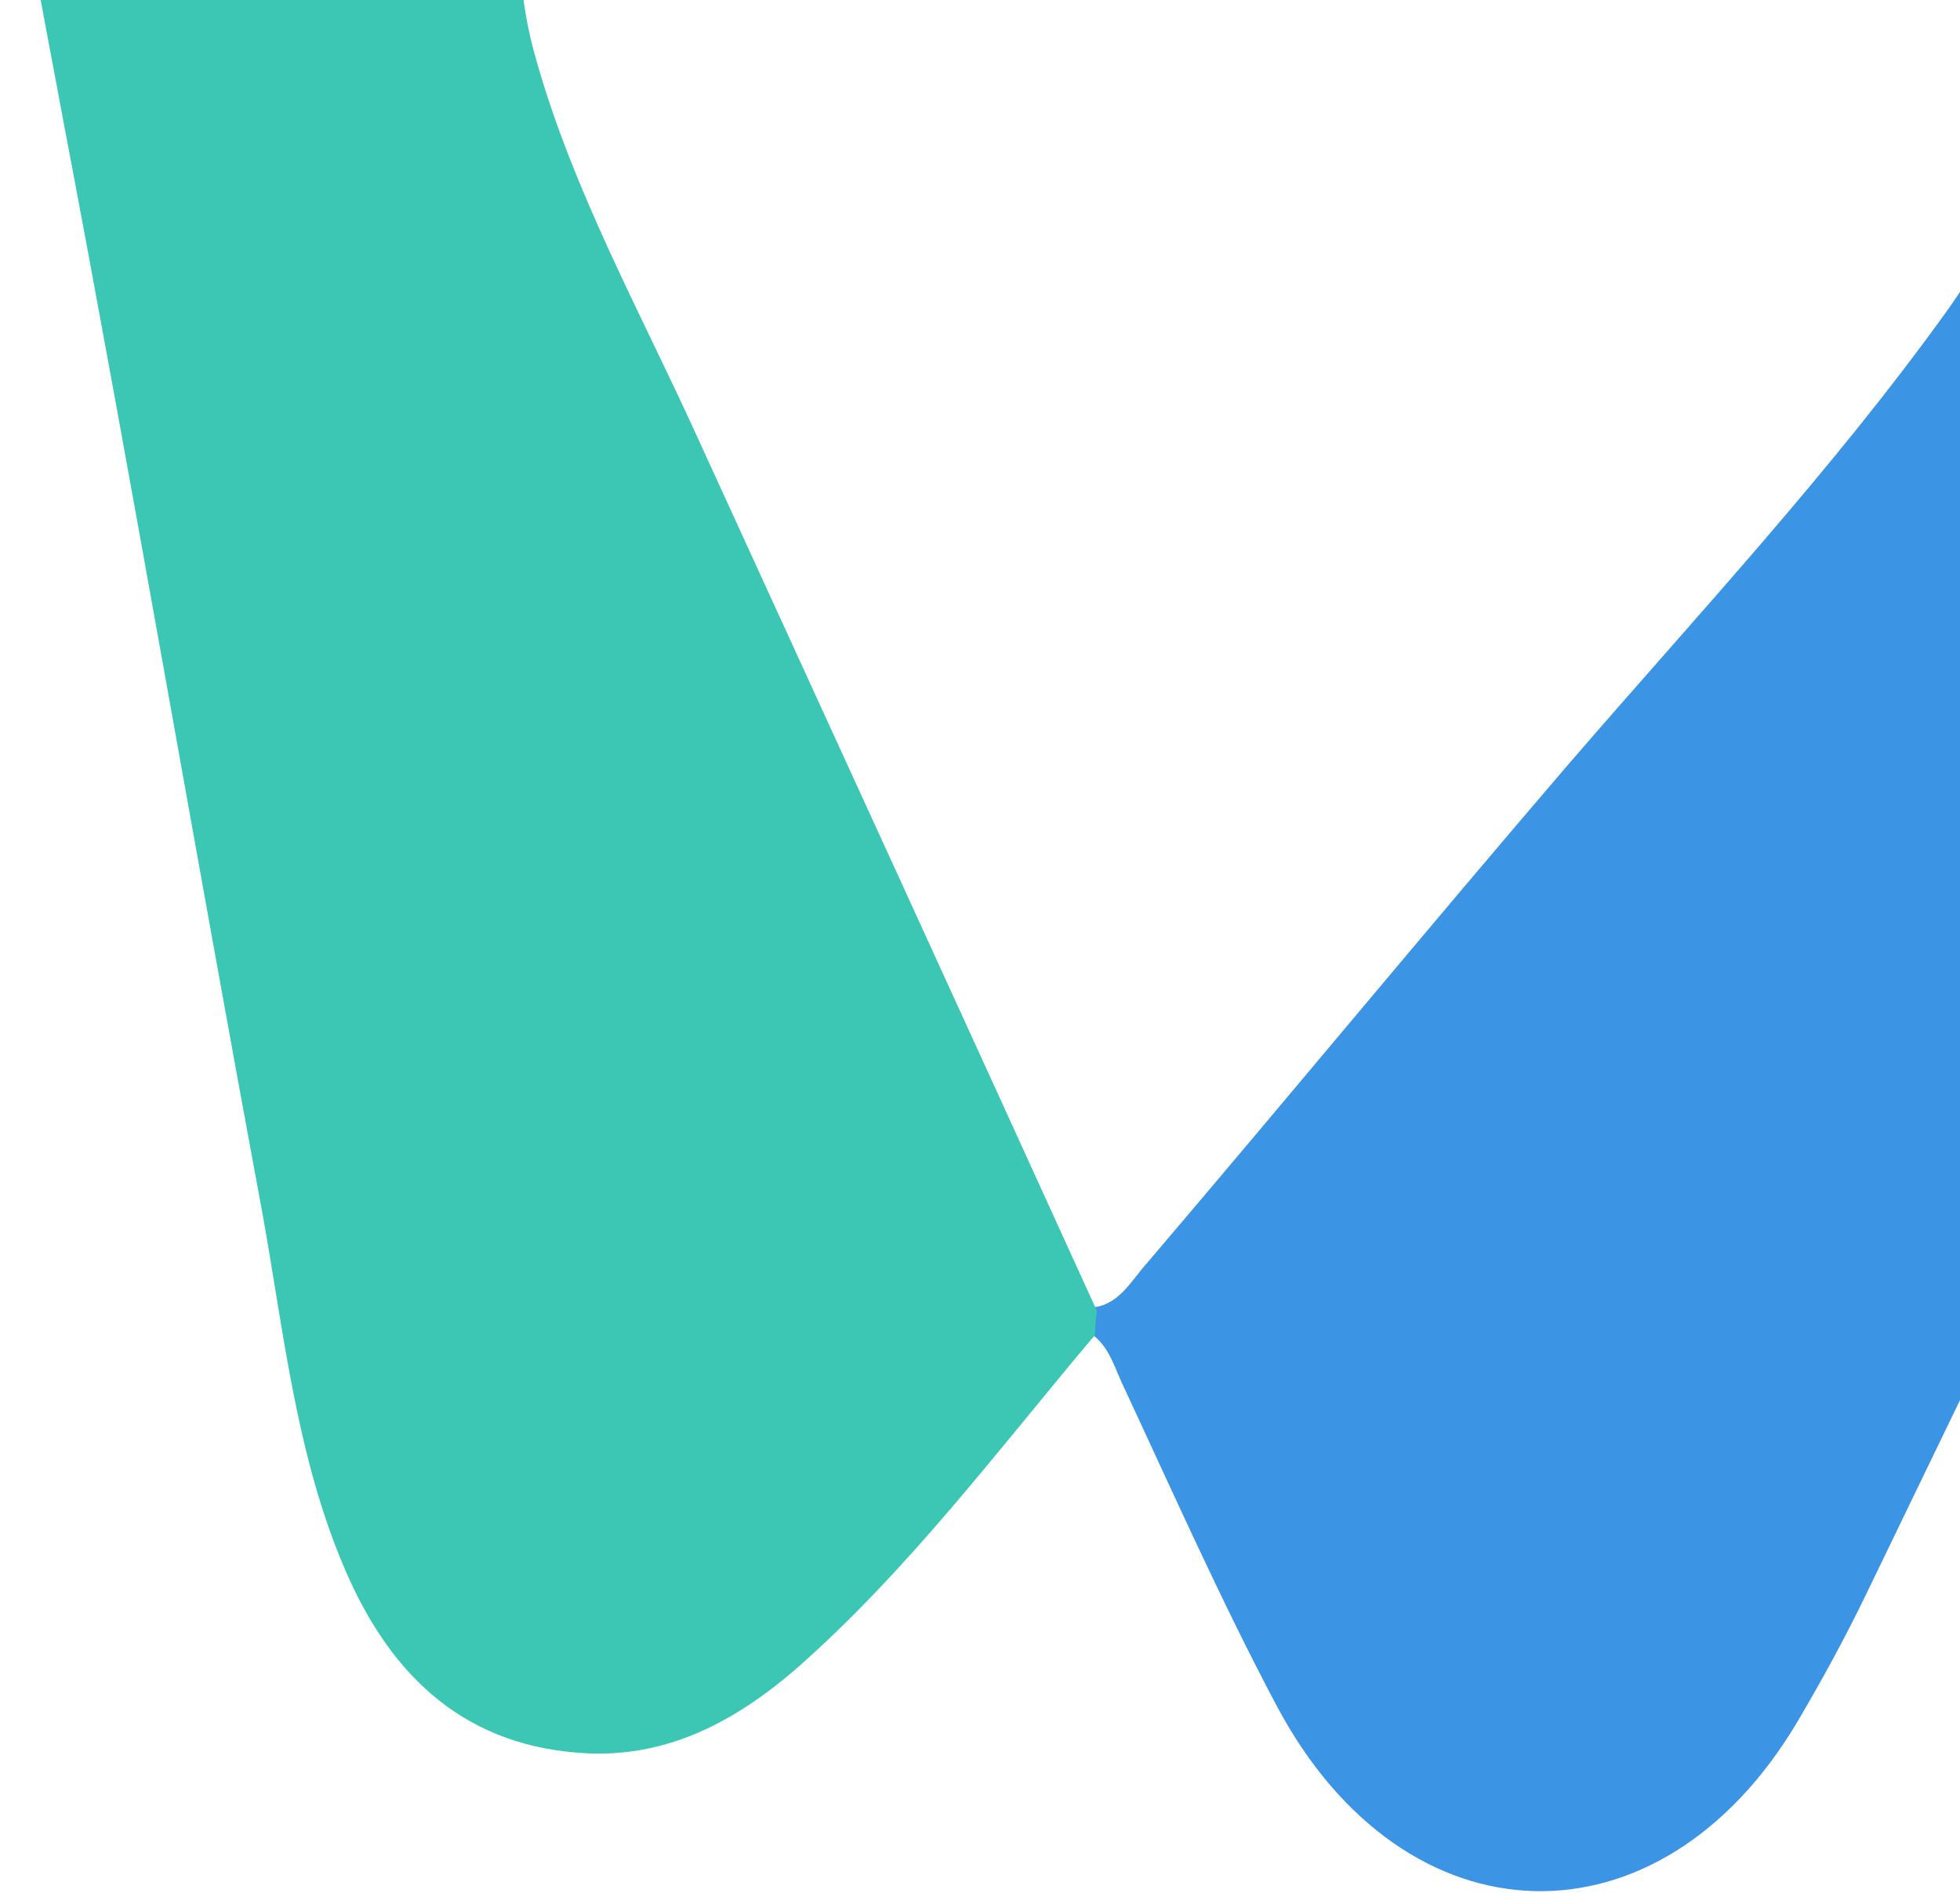 <svg width="322" height="311" viewBox="0 0 322 311" fill="none" xmlns="http://www.w3.org/2000/svg">
    <path d="M217.093 -53.944C268.487 -52.257 320.082 -50.54 371.448 -48.648C381.065 -48.282 390.406 -45.859 398.865 -41.467C421.384 -29.972 430.126 -6.237 421.75 19.386C413.374 45.008 400.15 68.449 388.484 92.538C361.141 149.148 333.826 205.553 306.483 262.163C303.068 269.213 299.251 276.205 295.259 282.96C272.675 320.969 230.871 319.853 209.835 280.463C200.64 263.165 192.592 244.987 184.287 227.191C182.859 224.043 181.889 220.544 178.626 218.805C178.792 217.57 178.957 216.336 178.949 214.866C183.698 214.726 185.69 210.613 188.35 207.647C211.542 180.428 234.385 152.738 257.549 125.725C278.741 101.149 300.83 77.544 319.795 51.172C341.302 21.187 338.919 -13.152 298.902 -29.11C272.358 -39.729 244.657 -46.322 217.157 -52.886L217.093 -53.944Z" fill="#3C94E4"/>
    <path d="M218.129 -53.218L218.046 -52.601C188.472 -54.434 158.897 -56.268 129.292 -53.281C95.516 -49.858 78.567 -23.189 88.111 9.896C94.25 31.57 105.185 51.222 114.397 71.459C136.345 119.377 158.293 167.294 180.214 215.417C180.048 216.651 179.882 217.886 179.891 219.356C163.992 238.207 149.193 258.059 130.774 274.231C121.006 282.655 110.129 288.608 96.827 288.119C76.787 287.269 64.343 275.787 56.67 257.874C48.678 239.284 46.663 219.056 43.126 199.444C32.021 139.694 21.778 79.652 10.444 20.079C6.998 1.319 3.094 -17.089 1.345 -36.228C-2.593 -75.831 20.477 -99.082 59.309 -94.208C79.303 -91.476 98.424 -85.306 117.884 -80.135C151.214 -71.036 184.772 -62.112 218.129 -53.218Z" fill="#3BC7B4"/>
</svg>

